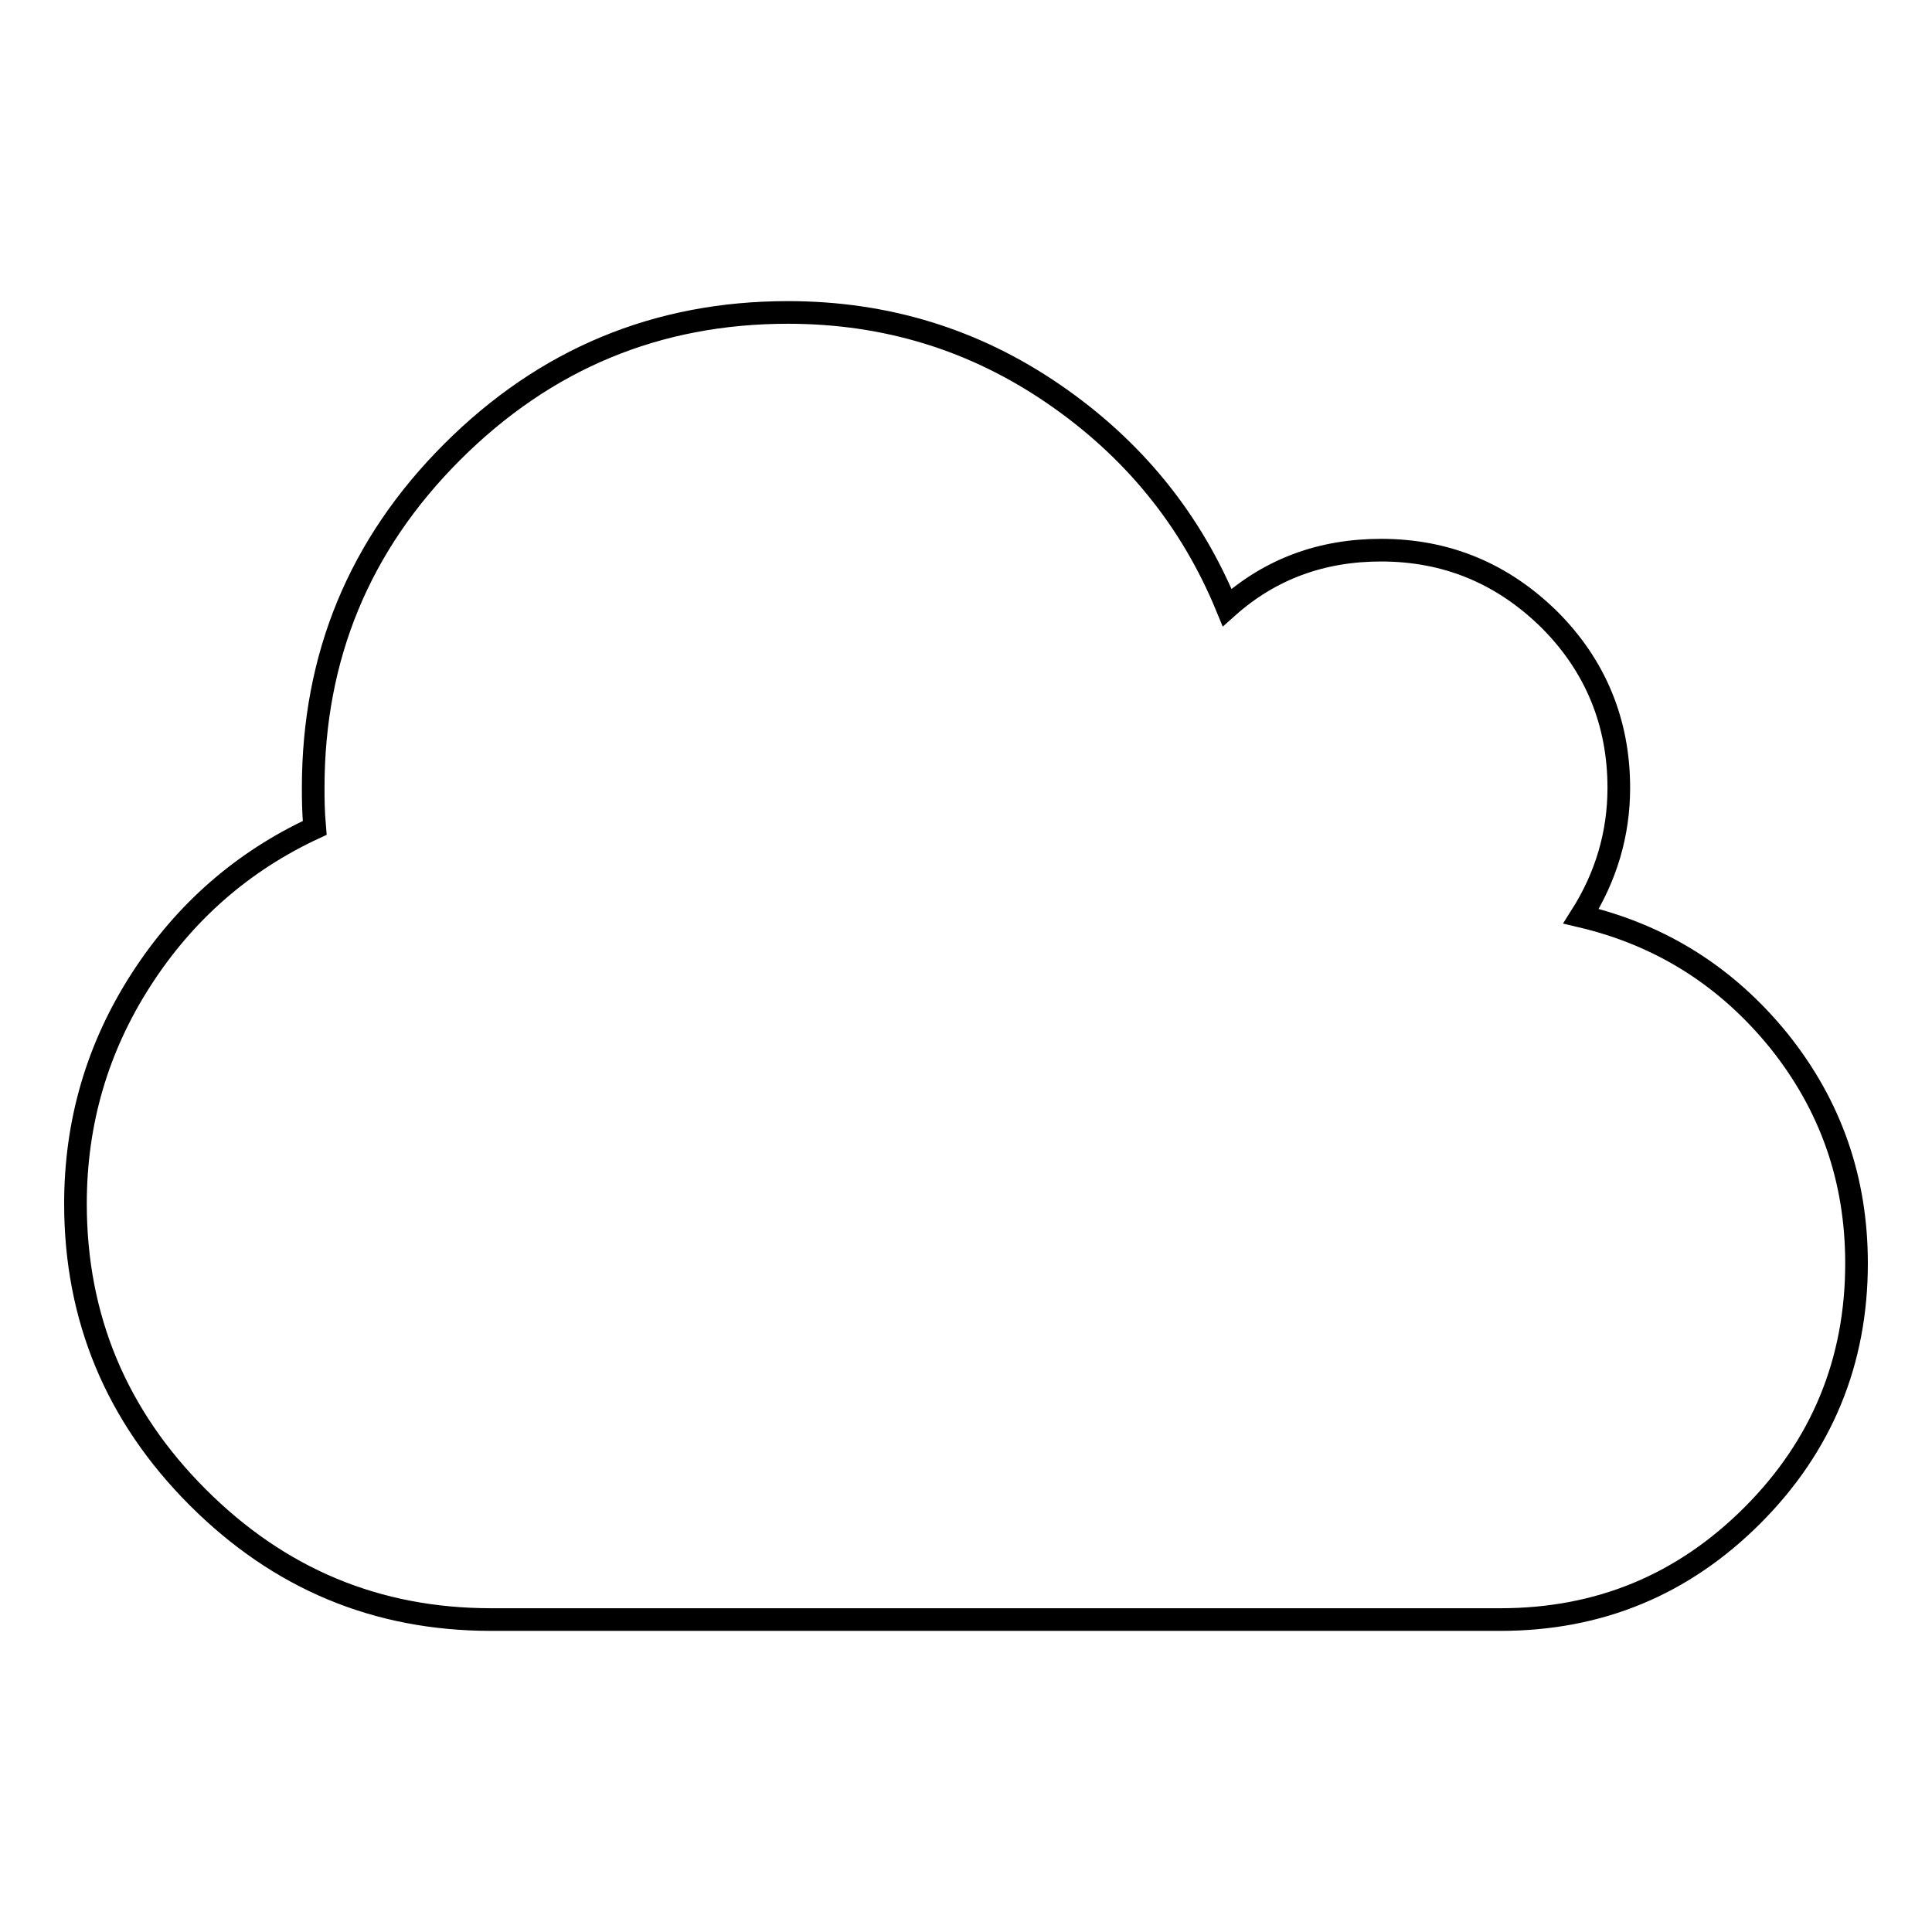 <?xml version="1.0" encoding="utf-8"?>
<!-- Svg Vector Icons : http://www.onlinewebfonts.com/icon -->
<!DOCTYPE svg PUBLIC "-//W3C//DTD SVG 1.1//EN" "http://www.w3.org/Graphics/SVG/1.1/DTD/svg11.dtd">
<svg version="1.1" xmlns="http://www.w3.org/2000/svg" xmlns:xlink="http://www.w3.org/1999/xlink" x="0px" y="0px" viewBox="0 0 256 256" enable-background="new 0 0 256 256" xml:space="preserve">
<g><g><path stroke-width="3" fill-opacity="0" stroke="#000000"  d="M246,167.4c0,13-4.6,24.2-13.8,33.4c-9.2,9.2-20.3,13.8-33.4,13.8H65.1c-15.2,0-28.1-5.4-38.9-16.2C15.4,187.6,10,174.6,10,159.5c0-10.8,2.9-20.7,8.7-29.7c5.8-9,13.5-15.7,23-20.1c-0.2-2.3-0.2-4-0.2-5.3c0-17.4,6.1-32.2,18.4-44.5S87,41.4,104.4,41.4c13,0,24.7,3.6,35.2,10.8s18.2,16.6,23,28.3c5.7-5.1,12.5-7.6,20.4-7.6c8.7,0,16.1,3.1,22.3,9.2c6.1,6.1,9.2,13.6,9.2,22.3c0,6.1-1.7,11.8-5,17c10.6,2.5,19.3,8,26.2,16.5C242.6,146.5,246,156.3,246,167.4L246,167.4z"/></g></g>
</svg>